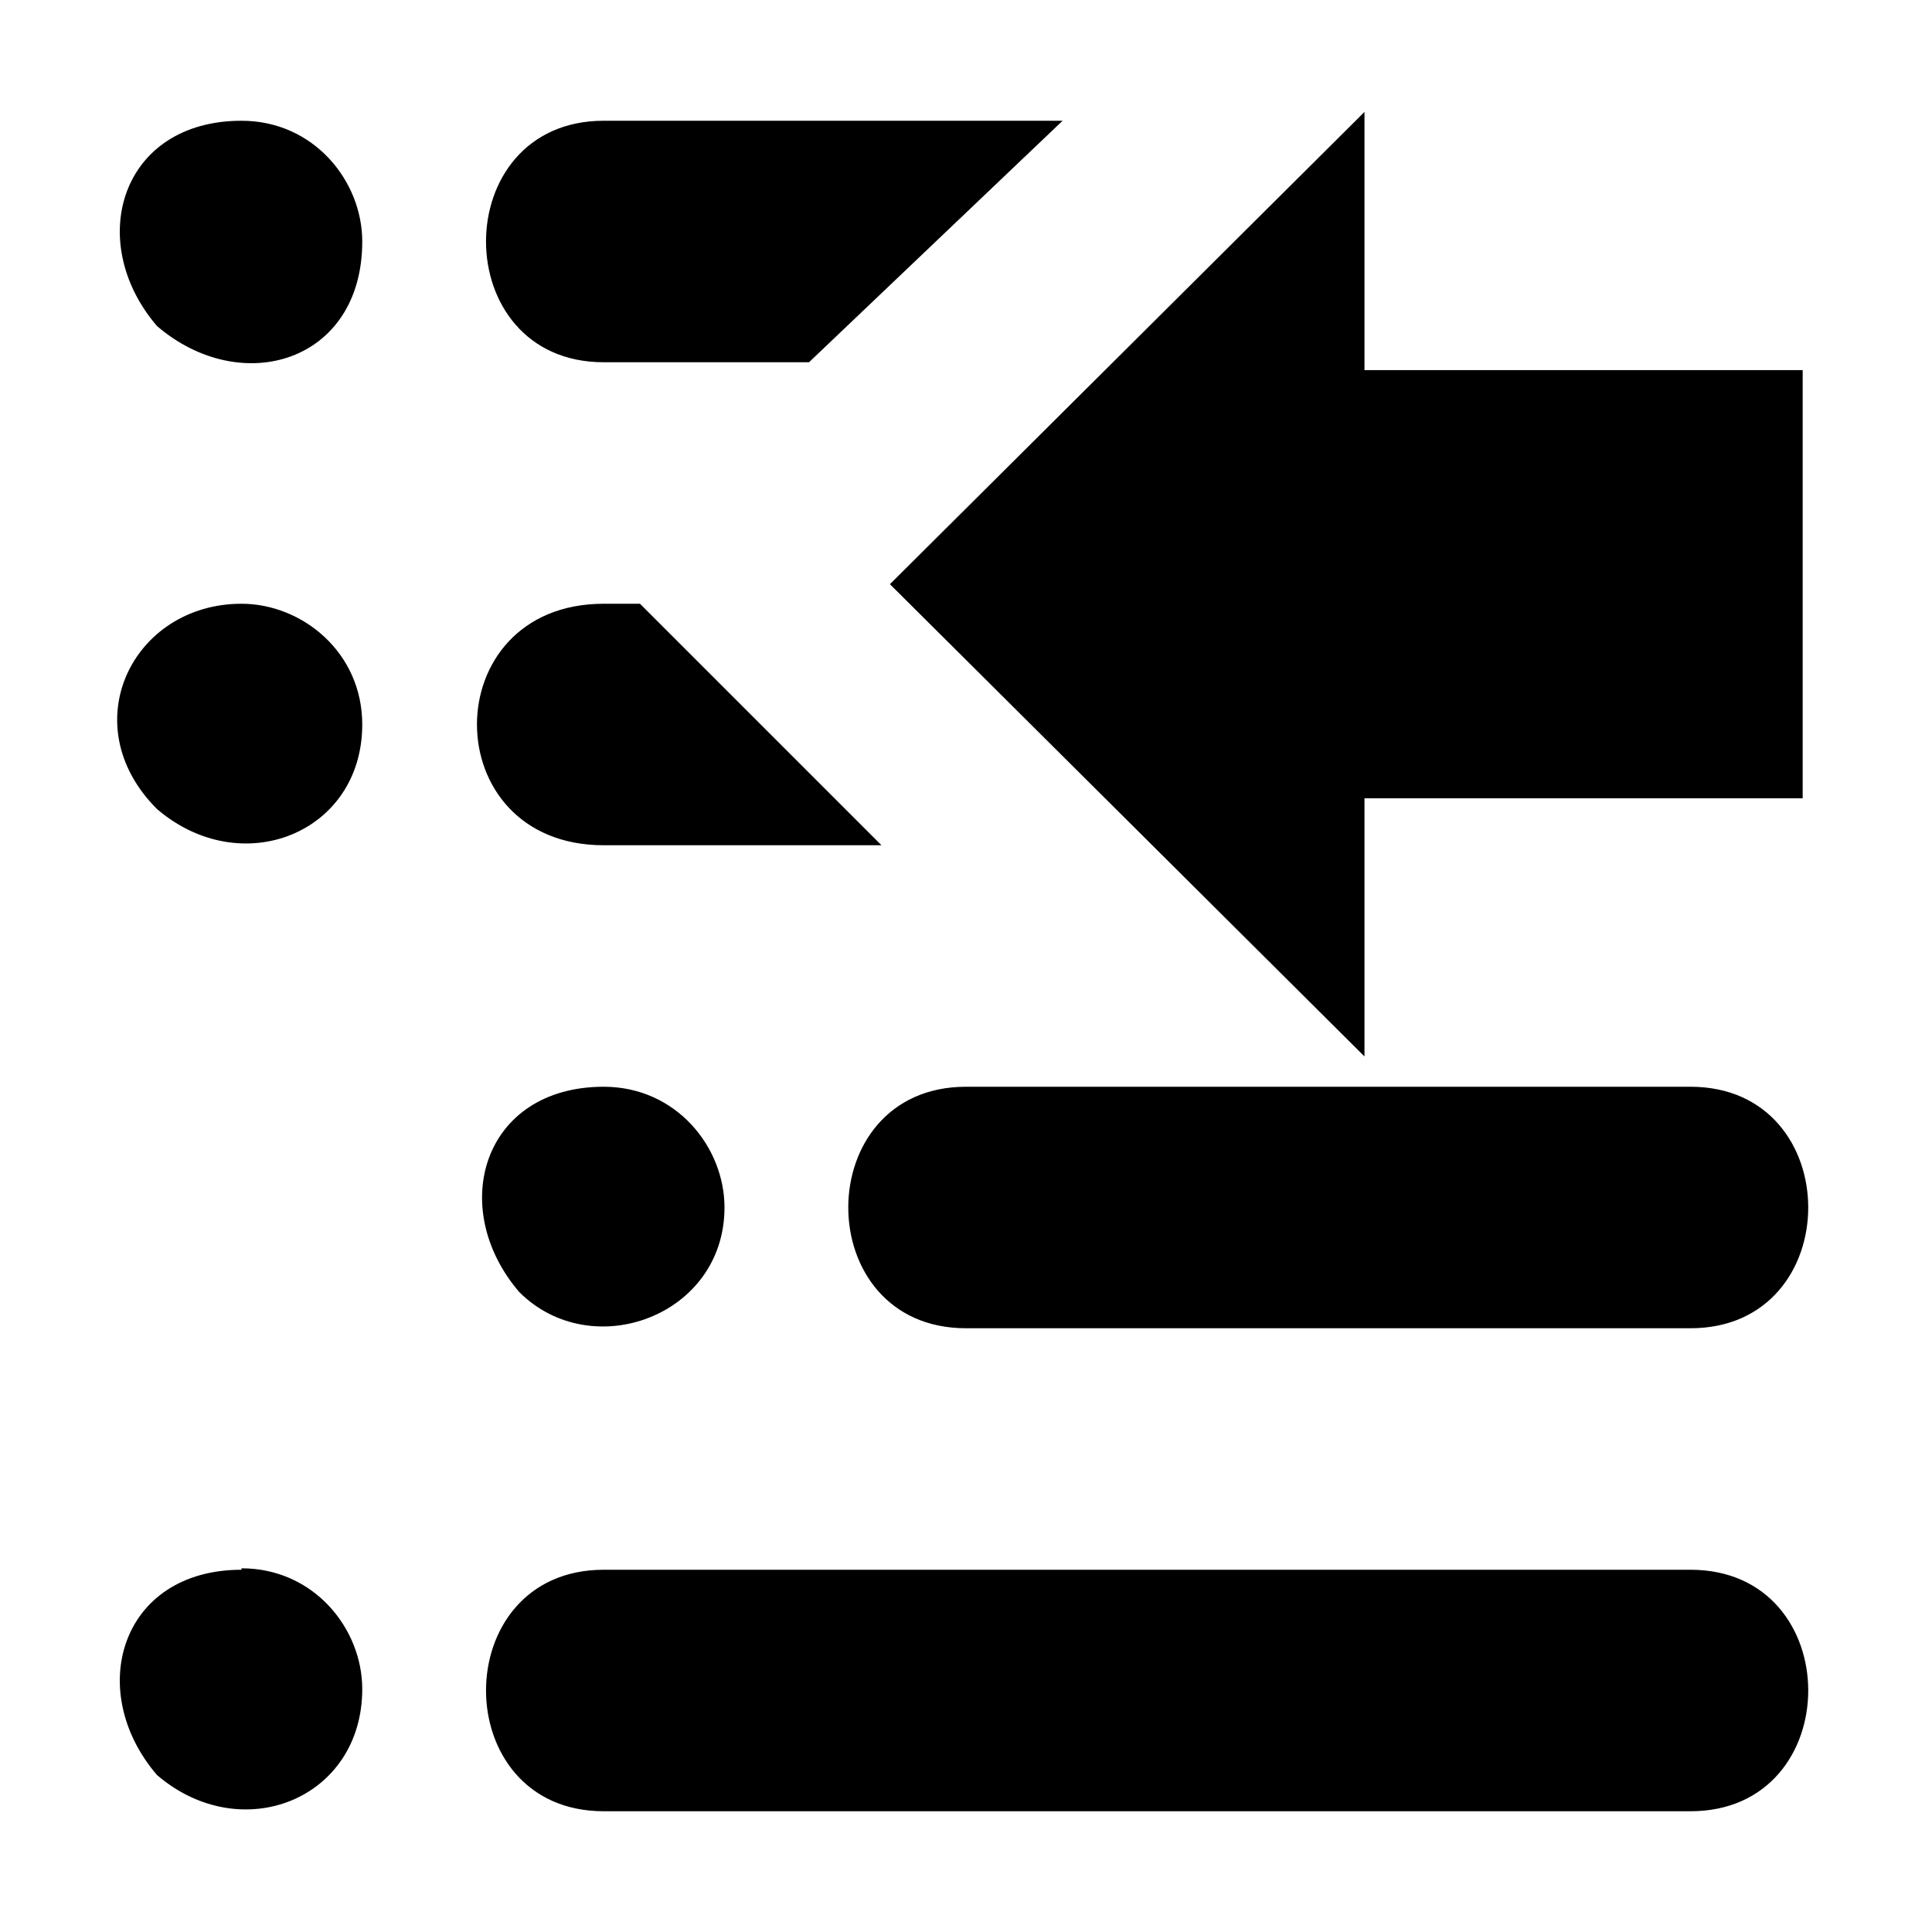 <svg xmlns="http://www.w3.org/2000/svg" height="16" width="16">
    <path d="m14 9h-6c-1.3 0-1.3 2 0 2h6c1.3 0 1.3-2 0-2zm-5.2-8h-3.8c-1.3 0-1.3 2 0 2h1.7zm-6.8 0c-1 0-1.3 1-0.7 1.7 0.7 0.6 1.7 0.3 1.7-0.7 0-0.5-0.4-1-1-1zm3 8c-1 0-1.3 1-0.7 1.7 0.6 0.6 1.7 0.2 1.7-0.7 0-0.5-0.4-1-1-1zm0.3-4h-0.3c-1.4 0-1.4 2 0 2h2.3zm-3.3 0c-0.9 0-1.4 1-0.7 1.7 0.7 0.6 1.7 0.2 1.7-0.7 0-0.6-0.5-1-1-1zm12 8h-9c-1.3 0-1.3 2 0 2h9c1.3 0 1.3-2 0-2zm-12 0c-1 0-1.3 1-0.7 1.7 0.7 0.6 1.7 0.2 1.7-0.712 0-0.5-0.4-1-1-1z"/>
    <path d="m7.37 4.838 3.93-3.911v2.138h3.629v3.546h-3.629v2.138l-3.93-3.911"/>
</svg>